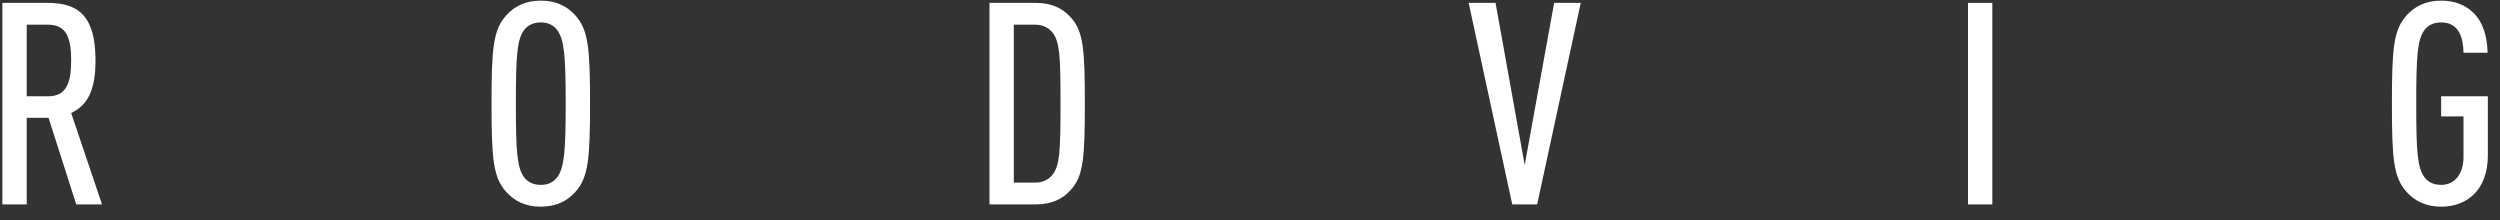 <?xml version="1.0" encoding="UTF-8"?> <svg xmlns="http://www.w3.org/2000/svg" width="159" height="14" viewBox="0 0 159 14" fill="none"><rect x="0" y="0" width="159" height="14" fill="#333333" stroke="none"/> <path d="M6.488 13L4.526 7.186C5.642 6.664 6.074 5.62 6.074 3.838C6.074 1.03 4.994 0.184 3.05 0.184H0.152V13H1.7V7.492H3.086L4.85 13H6.488ZM4.526 3.838C4.526 5.206 4.256 6.124 3.068 6.124H1.7V1.57H3.068C4.256 1.57 4.526 2.47 4.526 3.838Z" fill="white"></path> <path d="M37.526 6.592C37.526 3.046 37.418 1.894 36.59 0.976C36.086 0.418 35.402 0.04 34.394 0.04C33.386 0.04 32.702 0.418 32.198 0.976C31.37 1.894 31.262 3.046 31.262 6.592C31.262 10.138 31.37 11.29 32.198 12.208C32.702 12.766 33.386 13.144 34.394 13.144C35.402 13.144 36.086 12.766 36.59 12.208C37.418 11.29 37.526 10.138 37.526 6.592ZM35.978 6.592C35.978 9.634 35.888 10.66 35.438 11.272C35.222 11.56 34.898 11.758 34.394 11.758C33.89 11.758 33.548 11.56 33.332 11.272C32.882 10.66 32.81 9.634 32.81 6.592C32.81 3.55 32.882 2.524 33.332 1.912C33.548 1.624 33.89 1.426 34.394 1.426C34.898 1.426 35.222 1.624 35.438 1.912C35.888 2.524 35.978 3.55 35.978 6.592Z" fill="white"></path> <path d="M68.996 6.592C68.996 3.118 68.906 1.966 68.079 1.084C67.611 0.562 66.927 0.184 65.882 0.184H62.931V13H65.882C66.927 13 67.611 12.622 68.079 12.1C68.906 11.218 68.996 10.066 68.996 6.592ZM67.448 6.592C67.448 9.544 67.412 10.534 66.927 11.128C66.692 11.416 66.332 11.614 65.829 11.614H64.478V1.57H65.829C66.332 1.57 66.692 1.768 66.927 2.056C67.412 2.65 67.448 3.64 67.448 6.592Z" fill="white"></path> <path d="M100.535 0.184H98.843L96.971 10.498L95.117 0.184H93.407L96.179 13H97.763L100.535 0.184Z" fill="white"></path> <path d="M126.712 13V0.184H125.164V13H126.712Z" fill="white"></path> <path d="M158.227 9.922V6.124H155.257V7.402H156.679V9.976C156.679 11.02 156.157 11.758 155.257 11.758C154.753 11.758 154.411 11.56 154.195 11.272C153.745 10.66 153.673 9.634 153.673 6.592C153.673 3.55 153.745 2.524 154.195 1.912C154.411 1.624 154.753 1.426 155.257 1.426C156.445 1.426 156.661 2.488 156.679 3.352H158.209C158.191 2.326 157.921 1.426 157.327 0.832C156.841 0.346 156.157 0.04 155.257 0.04C154.249 0.04 153.547 0.436 153.061 0.976C152.233 1.894 152.125 3.046 152.125 6.592C152.125 10.138 152.233 11.29 153.061 12.208C153.547 12.748 154.249 13.144 155.257 13.144C156.931 13.144 158.209 12.064 158.227 9.922Z" fill="white"></path> </svg> 